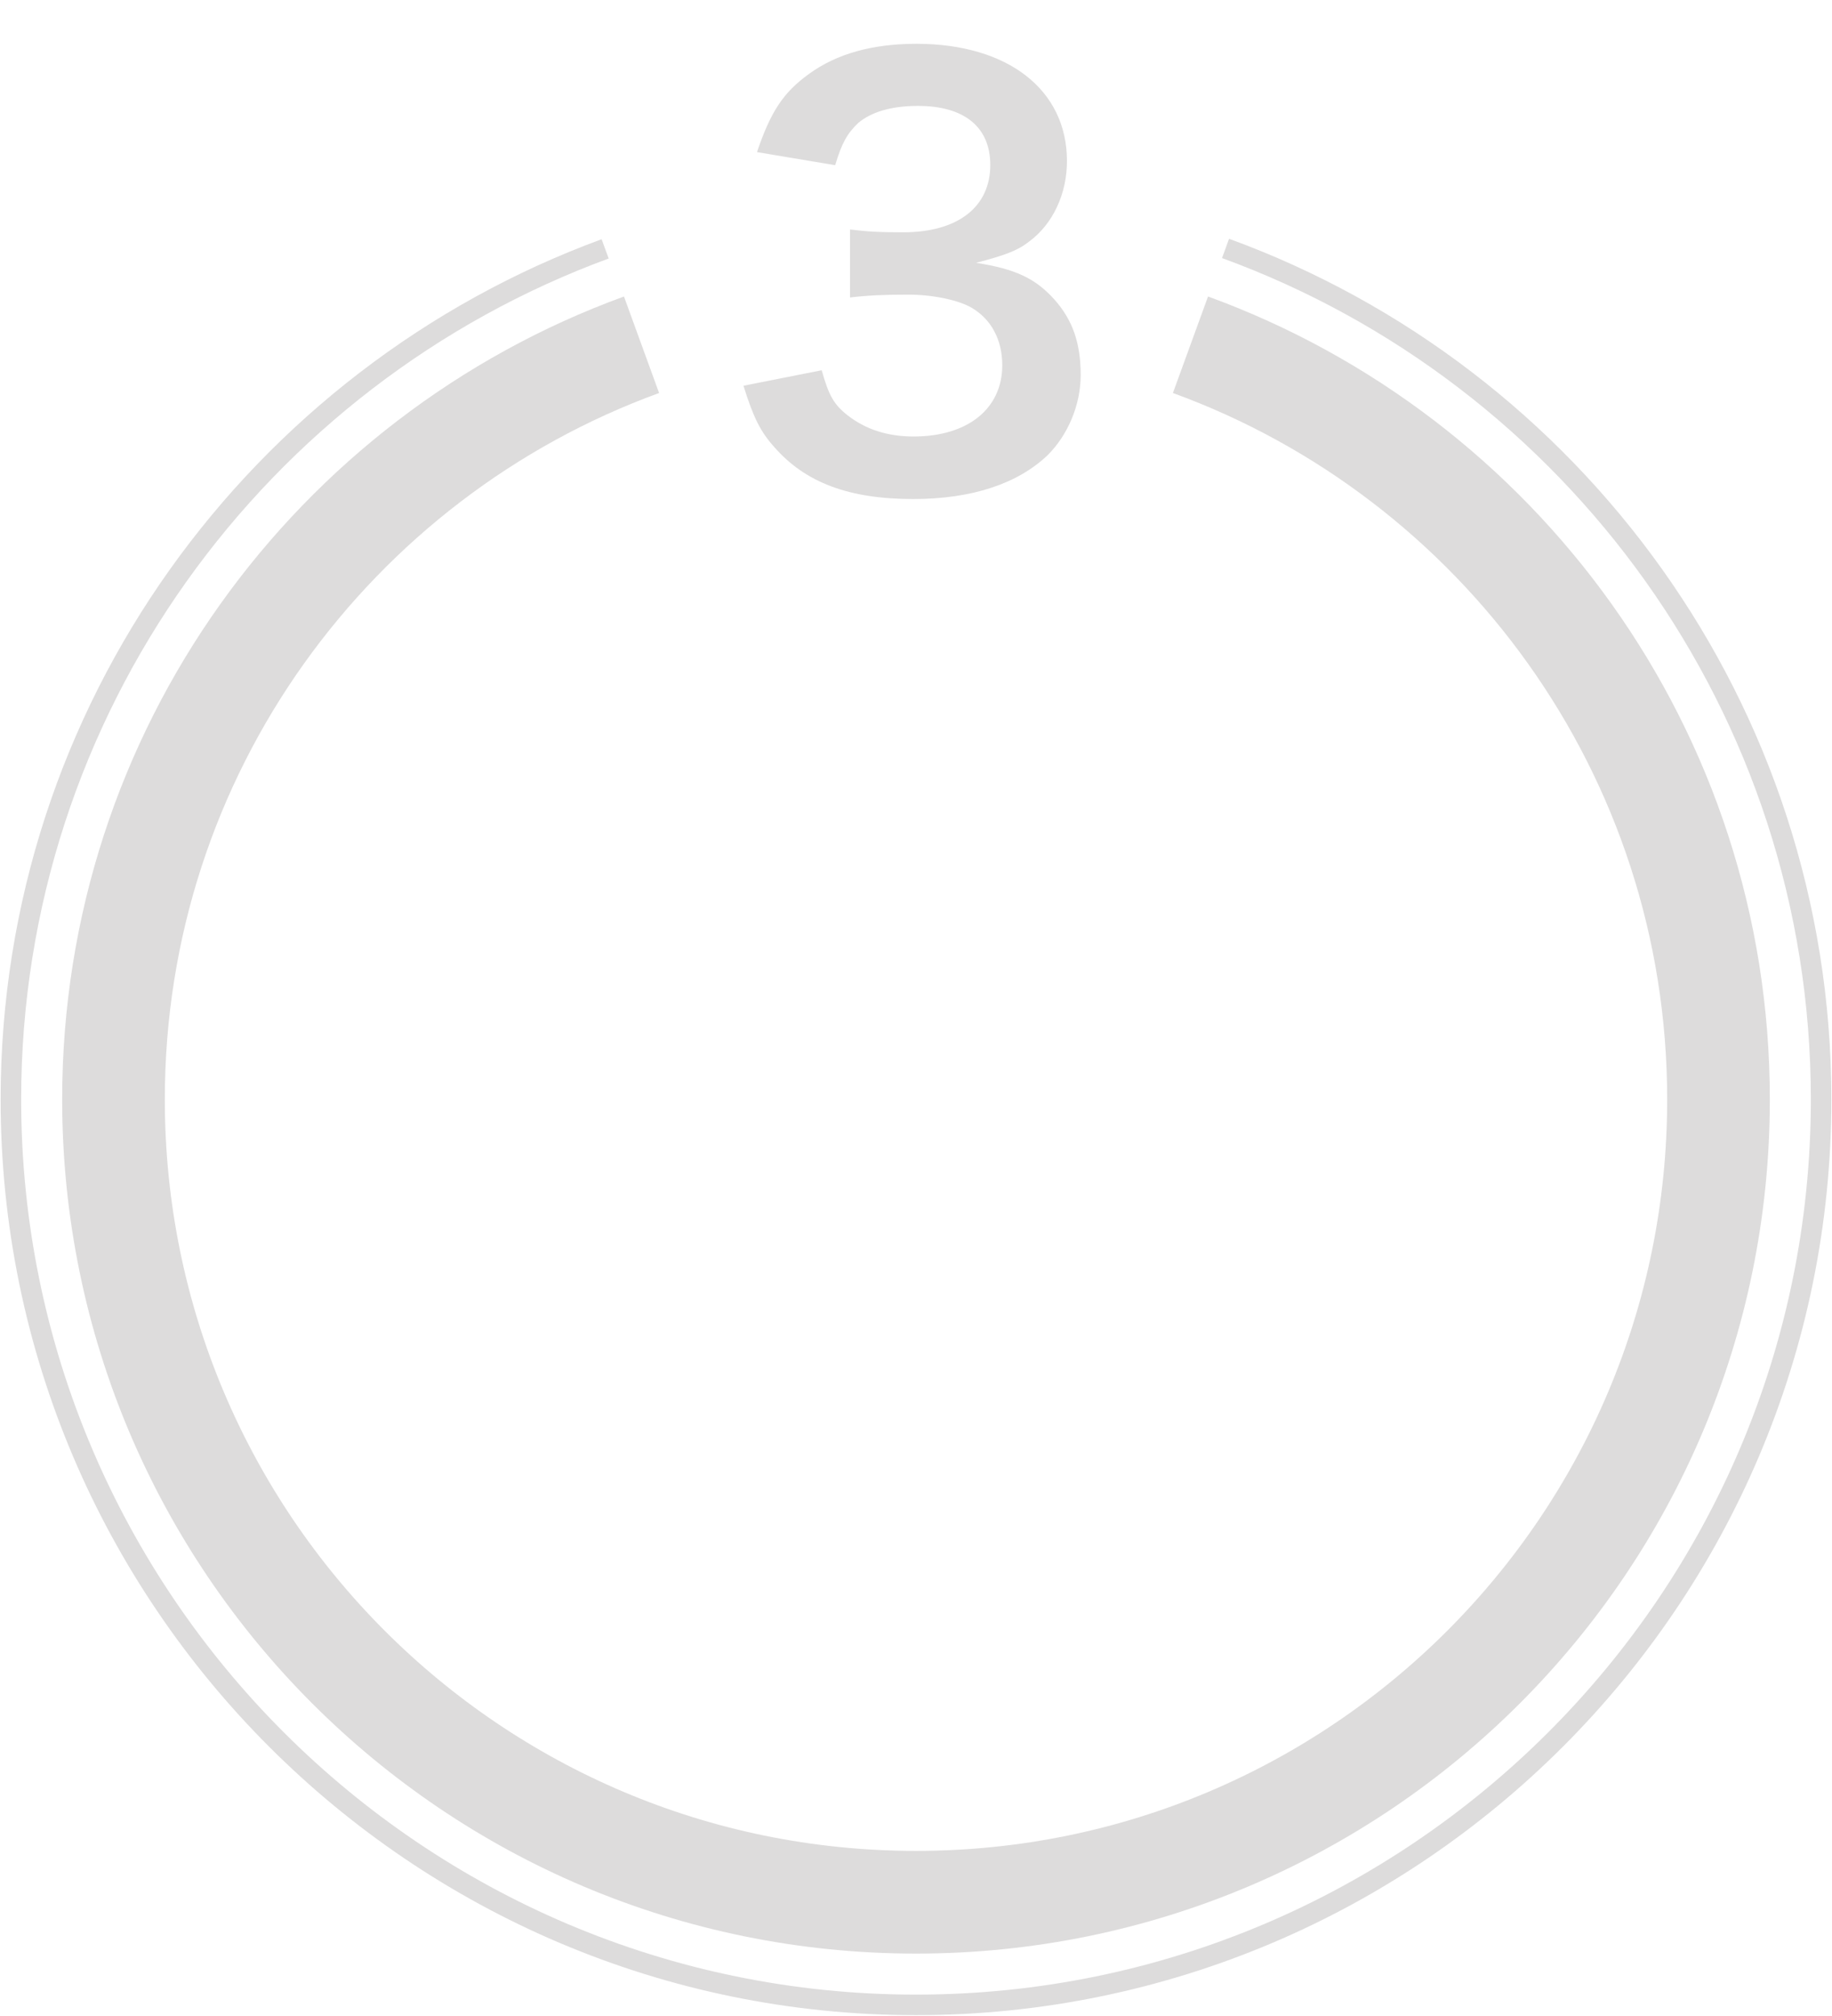 <svg xmlns="http://www.w3.org/2000/svg" xmlns:xlink="http://www.w3.org/1999/xlink" viewBox="0 0 841 925" style="enable-background:new 0 0 841 925"><style>.st0{fill:#fff}.st1{fill:url(#SVGID_17_)}.st2{opacity:.5}.st3{filter:url(#Adobe_OpacityMaskFilter)}.st4{mask:url(#SVGID_18_)}.st5{fill:url(#SVGID_19_)}.st6{fill:#a86822}.st7{fill:none;stroke:url(#SVGID_20_);stroke-width:2.26;stroke-miterlimit:10}.st8{clip-path:url(#SVGID_21_)}.st9{fill:#e24c0f}.st10{opacity:.5;fill:#fff}.st11{fill:none;stroke:#b02f23;stroke-width:12.097;stroke-linecap:round;stroke-linejoin:round;stroke-miterlimit:10}.st12{fill:#b02f23}.st13{fill:#f3a51a}.st14{fill:#fff;stroke:#dfdfdf;stroke-width:1.059;stroke-miterlimit:10}.st15{fill:#fff;stroke:#dfdfdf;stroke-miterlimit:10}.st16{fill:#939293}.st17{fill:#ebebeb}.st18{fill:#fff;stroke:#dfdfdf;stroke-width:1.129;stroke-miterlimit:10}.st19{fill:#fff;stroke:#dfdfdf;stroke-width:1.067;stroke-miterlimit:10}.st20{fill:#fff;stroke:#dfdfdf;stroke-width:2.117;stroke-miterlimit:10}.st21{fill:#fff;stroke:#dfdfdf;stroke-width:2.093;stroke-miterlimit:10}.st22{fill:#fff;stroke:#dfdfdf;stroke-width:2.333;stroke-miterlimit:10}.st23{fill:none}.st24{fill:#de5928}.st25{fill:#dcdcdc}.st26{fill:none;stroke:#dddcdc;stroke-width:9.425;stroke-miterlimit:10}.st27{fill:none;stroke:#dddcdc;stroke-width:47.124;stroke-miterlimit:10}.st28{fill:#dddcdc}.st29{clip-path:url(#SVGID_38_);fill:none;stroke:#ebebeb;stroke-width:6.946;stroke-miterlimit:10}.st30{clip-path:url(#SVGID_38_);fill:none;stroke:#ebebeb;stroke-width:27.782;stroke-miterlimit:10}.st31{clip-path:url(#SVGID_40_);fill:none;stroke:#ebebeb;stroke-width:6.946;stroke-miterlimit:10}.st32{clip-path:url(#SVGID_40_);fill:none;stroke:#ebebeb;stroke-width:27.782;stroke-miterlimit:10}.st33{clip-path:url(#SVGID_42_);fill:none;stroke:#ebebeb;stroke-width:6.946;stroke-miterlimit:10}.st34{clip-path:url(#SVGID_42_);fill:none;stroke:#ebebeb;stroke-width:27.782;stroke-miterlimit:10}.st35{clip-path:url(#SVGID_44_);fill:none;stroke:#ebebeb;stroke-width:6.946;stroke-miterlimit:10}.st36{clip-path:url(#SVGID_44_);fill:none;stroke:#ebebeb;stroke-width:27.782;stroke-miterlimit:10}.st37{clip-path:url(#SVGID_46_);fill:none;stroke:#ebebeb;stroke-width:6.946;stroke-miterlimit:10}.st38{clip-path:url(#SVGID_46_);fill:none;stroke:#ebebeb;stroke-width:27.782;stroke-miterlimit:10}.st39{clip-path:url(#SVGID_48_);fill:none;stroke:#ebebeb;stroke-width:6.946;stroke-miterlimit:10}.st40{clip-path:url(#SVGID_48_);fill:none;stroke:#ebebeb;stroke-width:27.782;stroke-miterlimit:10}.st41{clip-path:url(#SVGID_50_);fill:none;stroke:#ebebeb;stroke-width:6.946;stroke-miterlimit:10}.st42{clip-path:url(#SVGID_50_);fill:none;stroke:#ebebeb;stroke-width:27.782;stroke-miterlimit:10}.st43{clip-path:url(#SVGID_51_)}.st44{clip-path:url(#SVGID_52_)}.st45{clip-path:url(#SVGID_53_)}.st46{clip-path:url(#SVGID_54_)}.st47{clip-path:url(#SVGID_55_)}.st48{fill:#c7161e}.st49{fill-rule:evenodd;clip-rule:evenodd;fill:#f6bb41}.st50{fill-rule:evenodd;clip-rule:evenodd;fill:#f7dc84}.st51{fill:#a87b22}.st52{clip-path:url(#SVGID_56_)}.st53{fill:#e8b221}.st54{fill:none;stroke:#2b743e;stroke-width:9.732;stroke-linecap:round;stroke-linejoin:round;stroke-dasharray:0,19.568}.st55{fill:#2b743e}.st56{fill:#b61d22}.st57{fill:#811a1e}.st58{fill:#fff;stroke:#e07d25;stroke-width:4.771;stroke-miterlimit:10}.st59{fill:#fff;stroke:#e07d25;stroke-width:7.498;stroke-miterlimit:10}.st60{fill:url(#SVGID_57_)}.st61{filter:url(#Adobe_OpacityMaskFilter_1_)}.st62{mask:url(#SVGID_58_)}.st63{fill:url(#SVGID_59_)}.st64{fill:none;stroke:url(#SVGID_60_);stroke-width:3.841;stroke-miterlimit:10}</style><g id="レイヤー_2"/><g id="レイヤー_1"><g><g><g><path class="st28" d="M377.2 169.9c3.3 11.6 5.5 15.6 11.8 20.6 8.3 6.5 18.3 9.8 30.4 9.8 24.9.0 40.7-12.8 40.7-32.7.0-11.6-5-21.1-14.1-26.4-6-3.5-17.8-6-28.9-6s-18.3.3-26.9 1.3v-31.2c8 1 13.6 1.3 24.4 1.3 25.1.0 40-11.6 40-30.9.0-17.3-11.8-27.1-33.2-27.1-12.3.0-21.4 2.8-27.4 7.8-5 4.8-7.5 9-10.6 19.4l-35.9-6c6.3-18.6 12.1-27.4 23.9-35.9 12.8-9.3 29.2-13.8 49.3-13.8 42 0 69.1 21.1 69.1 53.8.0 15.1-6.5 28.9-17.3 36.9-5.5 4.3-11.1 6.3-24.4 9.8 17.8 2.8 27.1 7 35.9 16.8 8.3 9.3 12.1 19.9 12.1 34.7.0 13.6-5.8 27.4-15.1 36.7C467.2 222 446.1 229 419.2 229c-29.4.0-49.5-7.5-63.8-23.9-6.3-7-9.6-13.6-14.1-28.1L377.2 169.9z"/></g></g><path class="st26" d="M562.6 114C722 172.1 836 325.2 836 504.5 836 733.6 649.6 920 420.5 920S5 733.6 5 504.5c0-179 113.8-331.9 272.8-390.3"/><path class="st27" d="M294.5 158.2C153.1 209.7 52.1 345.3 52.1 504.5 52.1 708 217 872.9 420.5 872.9S788.9 708 788.9 504.5c0-159.2-101-294.8-242.4-346.3"/><g><path class="st0" d="M166.8 452.9v16.5c0 1.3.3 1.8.9 2.1.9.4 2.7.5 5.6.5 8.8.0 10.3-.1 11.2-.9.9-.6 1.1-2.3 1.3-6.8 2.8 1.2 3.6 1.4 6.3 1.9-.5 5.8-1.4 8.6-3.3 10.1-1.8 1.5-4.1 1.8-14.2 1.8-11.2.0-13.8-1.1-13.8-6v-17.5c-.8.3-1.4.5-2.1.8l-1.6-6.4.7-.1c1.4-.3 1.6-.3 3-.7v-3.1c0-.9.0-1.5-.1-2.5-.6.8-.8 1.1-1.6 2-1.7-2.3-2.8-3.4-4.8-4.9 1.4-1.6 1.9-2.1 2.8-3.3-1.4-.1-2.2-.1-4.4-.1H146c-.1 5.8-.1 5.8-.1 6.8h5.9c2.1.0 3.4-.1 4.8-.3-.1.5-.1 2.8-.1 3.2.0.7.0 1.3.0 2 0 .3.0.5.0.8.0 4-.3 12.1-.5 15.8-.5 6.8-1.2 10.2-2.6 11.8-.9 1.1-2.7 1.6-5.6 1.6-.4.0-.4.0-2.3-.1-.7-.1-.7-.1-1.7-.1-.2-3-.4-4.4-1.3-6.7.4.1.7.1.9.2 1.6.3 2.5.4 3.5.4 1.8.0 2.1-.5 2.6-4 .6-4 1-10.9 1.1-18.7h-5c-.6 7.6-1.1 11.4-2.1 15.5-1.4 6-3.3 10.2-6.2 14.5-1.6-2.6-2.9-4.1-4.8-5.7 3.5-5.2 5.1-9.8 6.1-17.8.9-7.1 1-9 1.1-19.3h-.7c-2.2.0-4 .1-5.2.3v-6.8c1.8.3 3 .4 5.8.4h3.6V427c0-2.3-.1-3.9-.4-5.5h7.4c-.3 1.8-.3 2.9-.3 5.5v3.3h2.7c2.7.0 4.1-.1 5.7-.3v4.8c2.9-4.3 5.5-10.3 6.2-13.8l7.1 1.4c-.3.4-.6 1.2-1.1 2.4-.2.4-.6 1.4-1.6 3.8h16c2.8.0 4.8-.1 6.5-.4v6.8c-1.5-.1-4.1-.3-6.4-.3H166c-1.2 2-2.1 3.5-3.5 5.6h4.6c-.3 1.6-.3 2.3-.3 4.9v1.4l5-1.3v-3.4c0-2.3-.1-4.1-.3-5.2h6.5c-.3 1.2-.4 2.7-.4 4.9v2.1l6.3-1.8c.3-.1 1.1-.3 2.2-.7.6-.2 1.1-.4 1.5-.5 1.1-.3 1.2-.3 1.9-.6-.3 15.3-.6 19.1-1.6 21.4-.9 1.9-2.2 2.5-5.7 2.5-.4.0-.4.0-2.5-.1-.3-2.4-.6-3.8-1.4-5.9 1.2.3 2.1.4 3 .4 1.3.0 1.5-.4 1.8-3 .2-2.2.3-4.4.3-7.1l-5.8 1.6V461c0 2.8.1 3.8.3 5.2h-6.3c.2-1.6.3-2.5.3-5.2v-9.6L166.8 452.9z"/><path class="st0" d="M217.5 433.6c-3.5.0-5.7.1-8.1.4v-7.4c2.2.3 4.3.4 8.2.4h33.8c3.7.0 5.7-.1 8.1-.4v7.4c-2.6-.3-4.6-.4-8-.4h-13.8v33.6h16.8c3.6.0 6-.1 8.5-.4v7.6c-2.3-.3-5.2-.4-8.5-.4h-40.1c-3.3.0-5.9.1-8.5.4v-7.6c2.6.3 4.8.4 8.7.4h15.7v-33.6H217.5z"/><path class="st0" d="M290.1 443.4c-2.9.0-4.5.1-5.9.3v-3.3h-5.8c.3-1.4.3-2.6.3-4.6V431c0-1.7-.1-3.1-.3-4.7 2 .2 3.8.3 6.9.3h16.3v-1.4c0-1.6-.1-2.6-.4-4h7.7c-.3 1.3-.3 2.4-.3 4v1.4h17.2c3.2.0 4.8-.1 7-.3-.2 1.6-.3 2.9-.3 4.6v4.8c0 1.8.1 3.2.3 4.6H327v3.3c-1.6-.3-3-.3-6-.3h-12.6c-.1 2-.1 2-.1 3.5h11.8c3.1.0 4.1-.1 5.6-.3v6c-1.6-.2-2.6-.3-5.6-.3H308c-.2 1.6-.3 2.1-.5 3.4h19.6c3.1.0 4.7-.1 6.5-.3v6.6c-2.3-.3-4-.4-6.8-.4h-16c2.3 2.7 3.5 3.8 5.8 5.3 2.8 1.7 6.7 3.2 11.1 4.3 1.6.4 3.5.8 7 1.4-1.4 2.2-2.5 4.1-3.3 6.8-5.8-1.4-8.4-2.2-11.8-3.6-6.7-3-11-6.4-14.9-11.9-2.3 4.3-5 7.2-9.2 9.9-4.4 2.8-8.4 4.3-15.3 5.7-1.1-3.2-1.5-3.9-3.3-6.5 6.6-.9 9.9-1.9 13.6-3.8 3.6-1.9 6.1-4.1 8-7.4h-13.9c-2.5.0-4.5.1-6.7.4v-6.6c1.7.3 3.2.3 6.3.3h16.5c.3-1.2.4-1.9.6-3.4h-10.6c-3 0-4 .1-5.7.3v-6c1.5.2 2.6.3 5.7.3h11.1c.1-1.8.1-1.8.1-3.5H290.1zM301.9 437.8c-.1-2-.1-2.8-.3-4h7.3c-.2.8-.2 1.5-.3 4h12.5c2.4.0 3.4-.1 5-.2v-5.2h-40.9v5.2c1.1.1 2.5.2 4.8.2H301.9z"/><path class="st0" d="M355.5 457.6c-.4 8.2-.9 12.3-2.5 18.9l-5.5-2.9c1.6-4.8 2.2-9.1 2.6-17.2L355.5 457.6zM347.8 447.6c1.3.2 1.9.3 3 .3.4.0.5.0 1.9-.1 1.6-2.2 1.6-2.2 3-4.3-2.8-4-4.5-6-7.8-9.4l3.1-5.3c.6.7 1.3 1.4 2.1 2.3 2.1-3.6 3.8-7.5 4.5-10.4l5.8 2.5c-.4.8-.6 1.1-1.3 2.3-2.3 4.8-3.3 6.5-5.4 9.8 1.2 1.4 1.6 1.9 2.3 2.9 3-4.8 4.5-7.8 5.5-10.4l5.7 2.9c-.8 1-1 1.4-2.6 4.1-2 3.5-6.3 9.9-8.5 12.8 2.5-.1 3.1-.2 5.7-.5-.5-1.3-.8-2-1.8-4l4.1-1.7c1.8 3.6 3.3 7.5 4.7 12.6l-4.7 1.8c-.3-1.5-.4-2.1-.7-3.1-1.4.2-1.9.3-3.3.4v19.2c0 3.3.1 5.2.4 7.2h-6.8c.3-1.9.4-4 .4-7.2v-18.7c-4 .3-4 .3-4.5.3-2.5.2-2.9.2-4.2.4L347.8 447.6zM369 456.6c1.1 5.3 1.4 7.4 2.1 13.9l-4.9.9c-.2-4.6-.8-9.7-1.8-13.9L369 456.6zm9 13c-2.1.0-3 0-5.3.2.1-1.5.2-3.6.2-5.9v-12.1c0-2.6-.1-3.8-.2-5.3 1.6.1 2.6.1 5.2.1h19.4c2.9.0 3.8.0 5.4-.2-.2 1.6-.3 3.5-.3 5.9v11.2c0 2.5.1 4.5.3 6.2-2.1-.1-3.3-.2-5.2-.2h-3.6c4.5 2.8 6.7 3.6 13.3 4.8-1.3 1.6-2.2 3-3.4 5.5-6.4-1.8-9.5-3.3-14.6-7l3.6-3.3h-11.6l4 3.1c-5.8 4.3-7.7 5.2-15.6 7.2-.7-1.8-1.8-3.4-3.3-5 6.5-1.1 9.2-2.1 14.2-5.3H378zm-1.5-39.5c-2.9.0-4.2.1-5.6.3v-5.6c1.8.3 3.3.3 5.9.3h7.3c0-1.8-.1-2.6-.3-3.9h7.1c-.3 1.2-.4 2-.4 3.9h8.2c2.6.0 4.1-.1 6-.3v5.6c-1.4-.2-2.8-.3-5.7-.3h-8.4v2.1h7c2.3.0 3.8-.1 5.3-.3v5.1c-1.6-.1-2.6-.2-5.2-.2h-7v2.3h9.7c2.6.0 4.1-.1 5.8-.3v5.8c-1.9-.3-3.4-.3-5.8-.3h-24.7c-2.8.0-4.8.1-6.1.3v-5.7c1.8.3 3 .3 6 .3h8.7v-2.3H378c-2.6.0-3.8.1-5.4.2V432c1.4.2 3 .3 5.3.3h6.3v-2.1H376.5zM379 453h17.2v-2H379v2zm0 6h17.2v-2.1H379V459zM379 465.1h17.2v-2.3H379V465.1z"/><path class="st0" d="M442.2 426.5c-.3 1.8-.8 4.4-1.4 7.8-.2 1.1-.2 1.1-.4 1.9 1.9-.1 2.8-.1 3.9-.1 4.1.0 7.2 1.1 9.3 3.3 2.1 2.4 3 5.4 3 11.1.0 10.8-1.8 19.4-4.8 22.9-1.8 2.1-3.6 2.8-7 2.8-2.9.0-5.5-.5-9.7-1.9.1-1.2.1-2.1.1-2.8.0-1.6-.1-2.9-.6-5.3 3.4 1.5 7 2.5 9.2 2.5 1.8.0 2.8-1.2 3.8-4.3 1-3.3 1.6-9 1.6-14.3.0-5.8-1.4-7.5-6.3-7.5-1.3.0-2.3.1-3.8.2-3.1 12.9-5.9 20.5-12.8 34.2l-7.3-4c4.8-6.6 9.7-17.9 12.6-29.6-.9.1-.9.1-3 .5l-5.7.9c-1 .2-1.7.4-2.6.6l-.8-7.4c2.8-.1 6.1-.4 13.4-1.3 1.2-7 1.6-10.6 1.6-12.7.0-.3.0-.6.0-1.1l8.2.8c-.2.5-.4 1.3-.5 1.9V426.5zM461.3 423.9c2.8 3 4.5 5.3 6.6 9.2l-4.4 2.3c-2.1-3.8-3.8-6.3-6.6-9.4L461.3 423.9zM467.2 436.4c4.3 6 7.6 12.8 9.4 20l-7.2 3.6c-1.3-6.6-5.2-15.8-8.6-20.4L467.2 436.4zM471.1 431.5c-1.9-3.5-4-6.4-6.4-9.1l4.2-2.2c2.8 2.9 4.6 5.3 6.5 8.9L471.1 431.5z"/><path class="st0" d="M505.6 474.8c.4-2.5.5-4.9.5-8.2V432h-3c-2.3.0-4.1.1-6.5.4v-8c1.9.3 3.3.4 6.3.4h5.8c3.2.0 4.1-.1 6.4-.3-.4 3.7-.5 6.6-.5 10.4v31.8c0 3.3.1 5.6.5 8.2h-9.5z"/><path class="st0" d="M549.3 470.8c-1.9-1.9-3.3-4.1-4.1-6.3-1.6-4.5-2.5-9.4-2.5-14.5.0-6.7 1.5-13.6 3.8-17.4 3.4-5.7 9-8.7 16-8.7 5.3.0 9.9 1.8 13.3 5.1 1.9 1.9 3.3 4.1 4.1 6.3 1.6 4.4 2.5 9.4 2.5 14.6.0 7.7-1.7 14.5-4.6 18.6-3.5 4.9-8.7 7.4-15.3 7.4C557.2 475.8 552.6 474.1 549.3 470.8zM569.4 465.9c2.8-3 4.4-8.8 4.4-16.1.0-7.3-1.6-13-4.4-16.1-1.5-1.7-4-2.6-6.8-2.6-3 0-5.2 1-7 3.2-2.8 3.3-4.1 8.4-4.1 15.3.0 6.6 1.2 12.1 3.2 15 1.9 2.8 4.6 4.1 8 4.1C565.3 468.6 567.8 467.6 569.4 465.9z"/><path class="st0" d="M602.5 470.8c-1.9-1.9-3.3-4.1-4.1-6.3-1.6-4.5-2.5-9.4-2.5-14.5.0-6.7 1.5-13.6 3.8-17.4 3.4-5.7 9-8.7 16-8.7 5.3.0 9.9 1.8 13.3 5.1 1.9 1.9 3.3 4.1 4.1 6.3 1.6 4.4 2.5 9.4 2.5 14.6.0 7.7-1.7 14.5-4.6 18.6-3.5 4.9-8.7 7.4-15.3 7.4C610.4 475.8 605.9 474.1 602.5 470.8zM622.6 465.9c2.8-3 4.4-8.8 4.4-16.1.0-7.3-1.6-13-4.4-16.1-1.5-1.7-4-2.6-6.8-2.6-3 0-5.2 1-7 3.2-2.8 3.3-4.1 8.4-4.1 15.3.0 6.6 1.2 12.1 3.2 15 1.9 2.8 4.6 4.1 8 4.1C618.6 468.6 621 467.6 622.6 465.9z"/><path class="st0" d="M689.9 436.6h9.3c2.6.0 4.1-.1 5.6-.3-.3 1.6-.3 3-.3 5.8v11.3c0 2.8.1 4.4.3 6-1.6-.3-3.3-.3-6-.3h-5.9c4.3 5 9.1 8.5 15.7 11.2-1.9 2.1-2.9 3.8-3.9 6.5-3.7-2.1-6-3.7-9-6.5-3-2.7-4.6-4.8-6.1-7.4.1 1.2.3 3.3.3 4.6v6.2c0 2.7.1 3.9.4 5.7h-7c.3-1.8.4-3 .4-5.7v-6.1c0-1.5.1-2.9.2-4.3-3.9 5.9-8 9.9-14.6 13.9-1.5-3-2.2-4-4.1-6 3.5-1.6 6.6-3.5 10.1-6.5 2.1-1.8 2.9-2.6 5.2-5.5h-4.9c-2.5.0-4.1.1-5.5.3.2-1.7.3-3.3.3-6v-3.6c-1.1 1.5-1.8 2.7-2.8 5.3-1.5-2-2.5-4-4.1-8 .3 2.6.4 5.7.4 8.5v16.1c0 3.3.1 5.8.4 7.7H657c.3-2 .4-4.5.4-7.7v-13.4c0-.3.0-.8.0-1.5.1-.7.1-1.3.1-1.8.1-2.2.1-2.7.3-4.8-1.9 6.7-3.6 10.4-6.5 14.7-1.2-3.5-1.8-4.8-3.1-7 2.2-3 3.6-5.6 5.8-10.9 1.1-2.8 1.9-5 2.8-8.4h-3c-1.9.0-3.1.1-4.2.3v-6.7c1.1.3 2.2.3 4.2.3h3.6v-4.8c0-3.2-.1-5-.3-6.6h7.2c-.2 1.7-.3 3.6-.3 6.5v4.8h1.7c1.1.0 1.8-.1 2.6-.1v-5.6c1.9.3 3.6.4 6.6.4h9.1v-.9c0-2.1-.1-3.4-.4-4.8h7c-.3 1.3-.4 2.4-.4 4.8v.9h10.6c2.8.0 4.6-.1 6.5-.4v6.7c-1.3-.2-3.5-.3-6.4-.3h-10.7V436.6zM674.5 433.2c-2.5.0-4 .1-5.7.2v5.5c-1-.1-2-.2-3.3-.2h-1.4c1.4 4 3.2 6.9 6.2 10.3v-7c0-2.6-.1-4-.3-5.7 1.5.2 3.3.3 5.8.3h7.9v-3.4H674.5zM676.3 442v3.4h7.4V442H676.3zM676.3 450.3v3.5h7.4v-3.5H676.3zM689.9 445.4h8.3V442h-8.3V445.4zM689.9 453.8h8.4v-3.5h-8.4v3.5z"/><path class="st0" d="M137.8 524.6c-.1-3.3-.2-5.2-.5-7.5h8c-.2 1.8-.3 3.6-.3 6.2v1.4l.3 30c5.8-2.6 11.9-5.8 16.1-8.5l1.5 6.6c-7.8 4.8-13.1 7.5-24.7 12.5-2.4 1.1-2.8 1.3-4.4 2l-2-7.7c2.2-.5 3.3-.9 6.3-2L137.8 524.6zM184 517.1c-.1.7-.1.7-.6 8.7-.3 5.7-1.6 12.7-3 17.5-1 3.3-2.2 6-4 9.2 3.2 5.6 7.6 9.9 13.7 13.5-1.8 2.1-3.1 4.2-4.4 7.2-5.5-4-9.8-8.5-13.5-14.5-5.1 6.4-11.6 11.1-21 15-1.4-2.8-2.5-4.5-4-6.2 11.1-4.3 17.8-9.4 22.4-16.8 4.5-7.3 6.8-17.2 6.8-29.6.0-2-.1-2.7-.3-4.1L184 517.1zM156.5 520.8c5 5 7.8 8.5 12.4 15.4l-6.5 4.5c-4.8-7.9-6.3-9.9-12-16L156.5 520.8z"/><path class="st0" d="M230.3 564.2h18.1c3.3.0 6.2-.1 8.5-.4v7.5c-2.6-.3-5.2-.4-8.4-.4h-39.9c-3 0-5.8.1-8.7.4v-7.5c2.5.3 5.1.4 8.7.4h14.3v-40.6c0-2.8-.1-4.6-.4-7.2h8.2c-.3 2.3-.4 4.4-.4 7.2v10.7H245c2.8.0 5-.1 7.3-.4v7.5c-2.3-.3-4.6-.4-7.3-.4h-14.8V564.2z"/></g></g></g></svg>